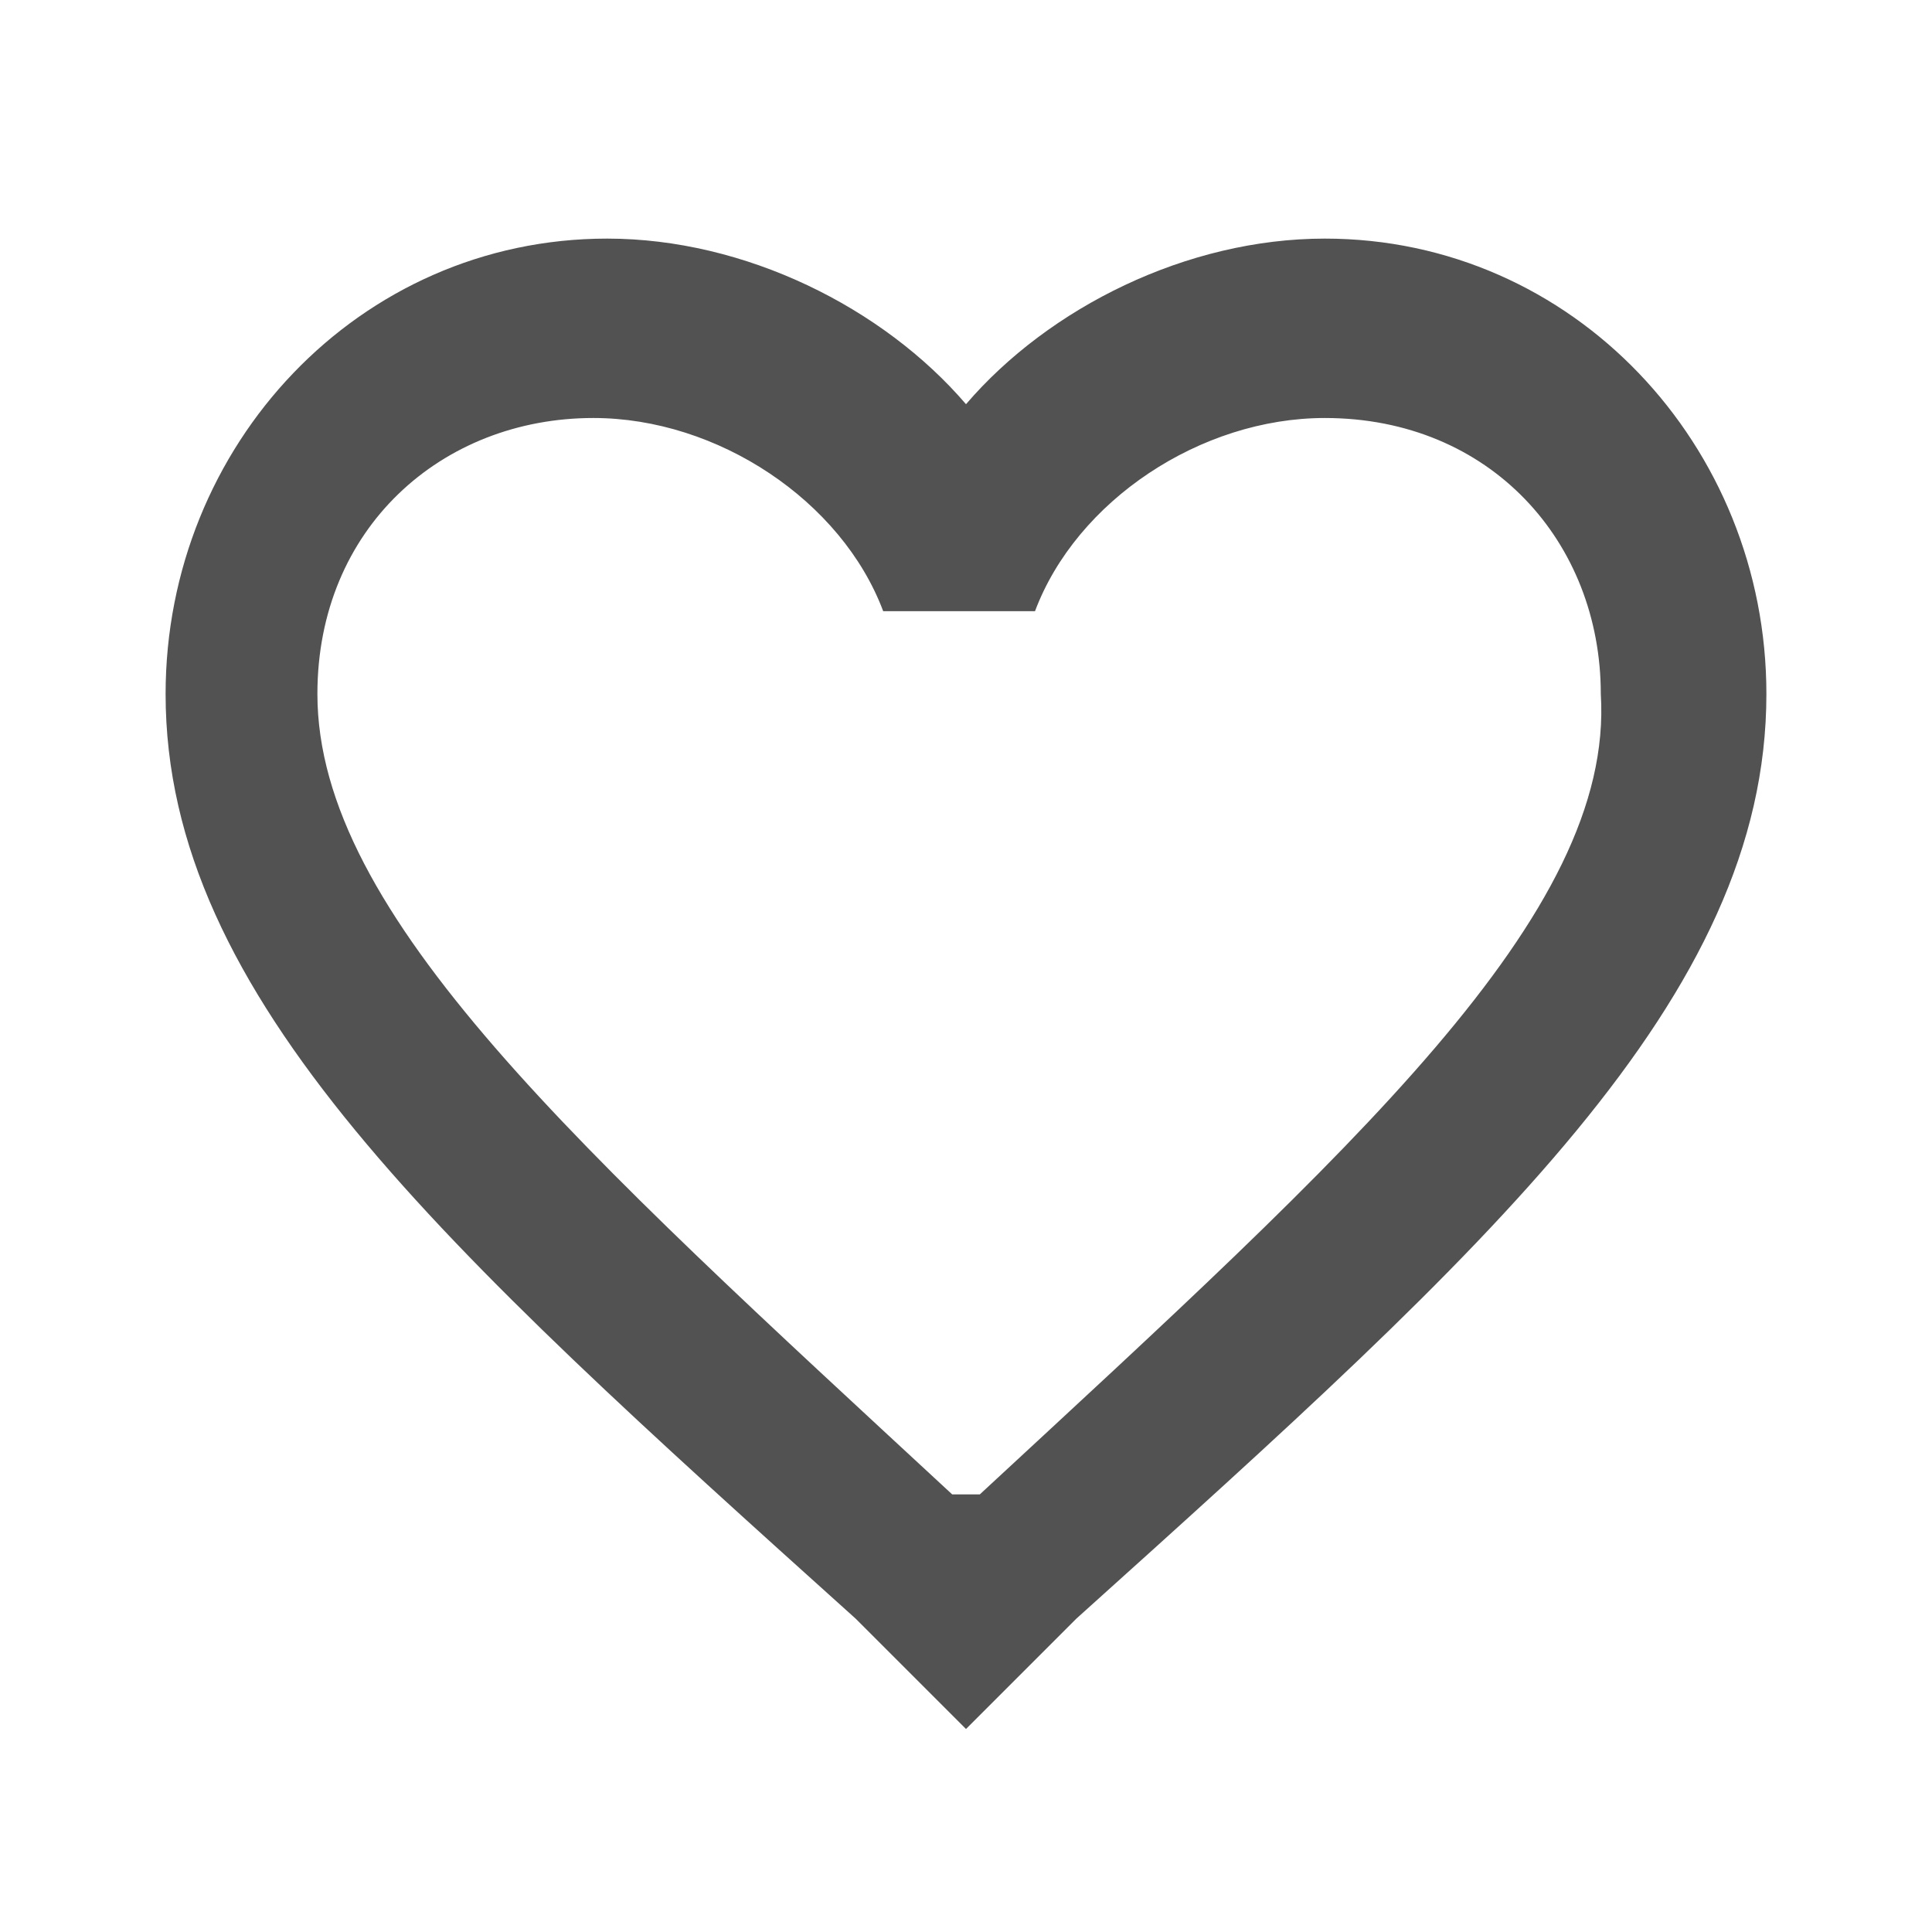 <?xml version="1.0" encoding="utf-8"?>
<!-- Generator: Adobe Illustrator 27.5.0, SVG Export Plug-In . SVG Version: 6.00 Build 0)  -->
<svg version="1.1" id="Layer_1" xmlns="http://www.w3.org/2000/svg" xmlns:xlink="http://www.w3.org/1999/xlink" x="0px" y="0px"
	 viewBox="0 0 14 14" style="enable-background:new 0 0 14 14;" xml:space="preserve">
<style type="text/css">
	.st0{fill:none;}
	.st1{fill:#525252;}
</style>
<g id="Page-1">
	<g id="home-slider" transform="translate(-102, -363)">
		<g id="card1" transform="translate(16, 319)">
			<g id="Group-8" transform="translate(0, 36)">
				<g id="Group-33-Copy" transform="translate(86, 0)">
					<g id="favorite_border_black_24dp" transform="translate(0, 8.029)">
						<polygon id="Path" class="st0" points="0,0 14,0 14,14 0,14 						"/>
						<path id="Shape" class="st1" d="M9.6,1.7c-1,0-2,0.5-2.6,1.2C6.4,2.2,5.4,1.7,4.4,1.7C2.6,1.7,1.2,3.2,1.2,5c0,2.2,2,4,5,6.7
							L7,12.5l0.8-0.8c3-2.7,5-4.5,5-6.7C12.8,3.2,11.4,1.7,9.6,1.7z M7.1,10.8L7.1,10.8H6.9C4.2,8.3,2.3,6.6,2.3,5c0-1.2,0.9-2,2-2
							c0.9,0,1.8,0.6,2.1,1.4h1.1C7.8,3.6,8.7,3,9.6,3c1.2,0,2,0.9,2,2C11.7,6.6,9.8,8.3,7.1,10.8z"/>
					</g>
				</g>
			</g>
		</g>
	</g>
</g>
</svg>
